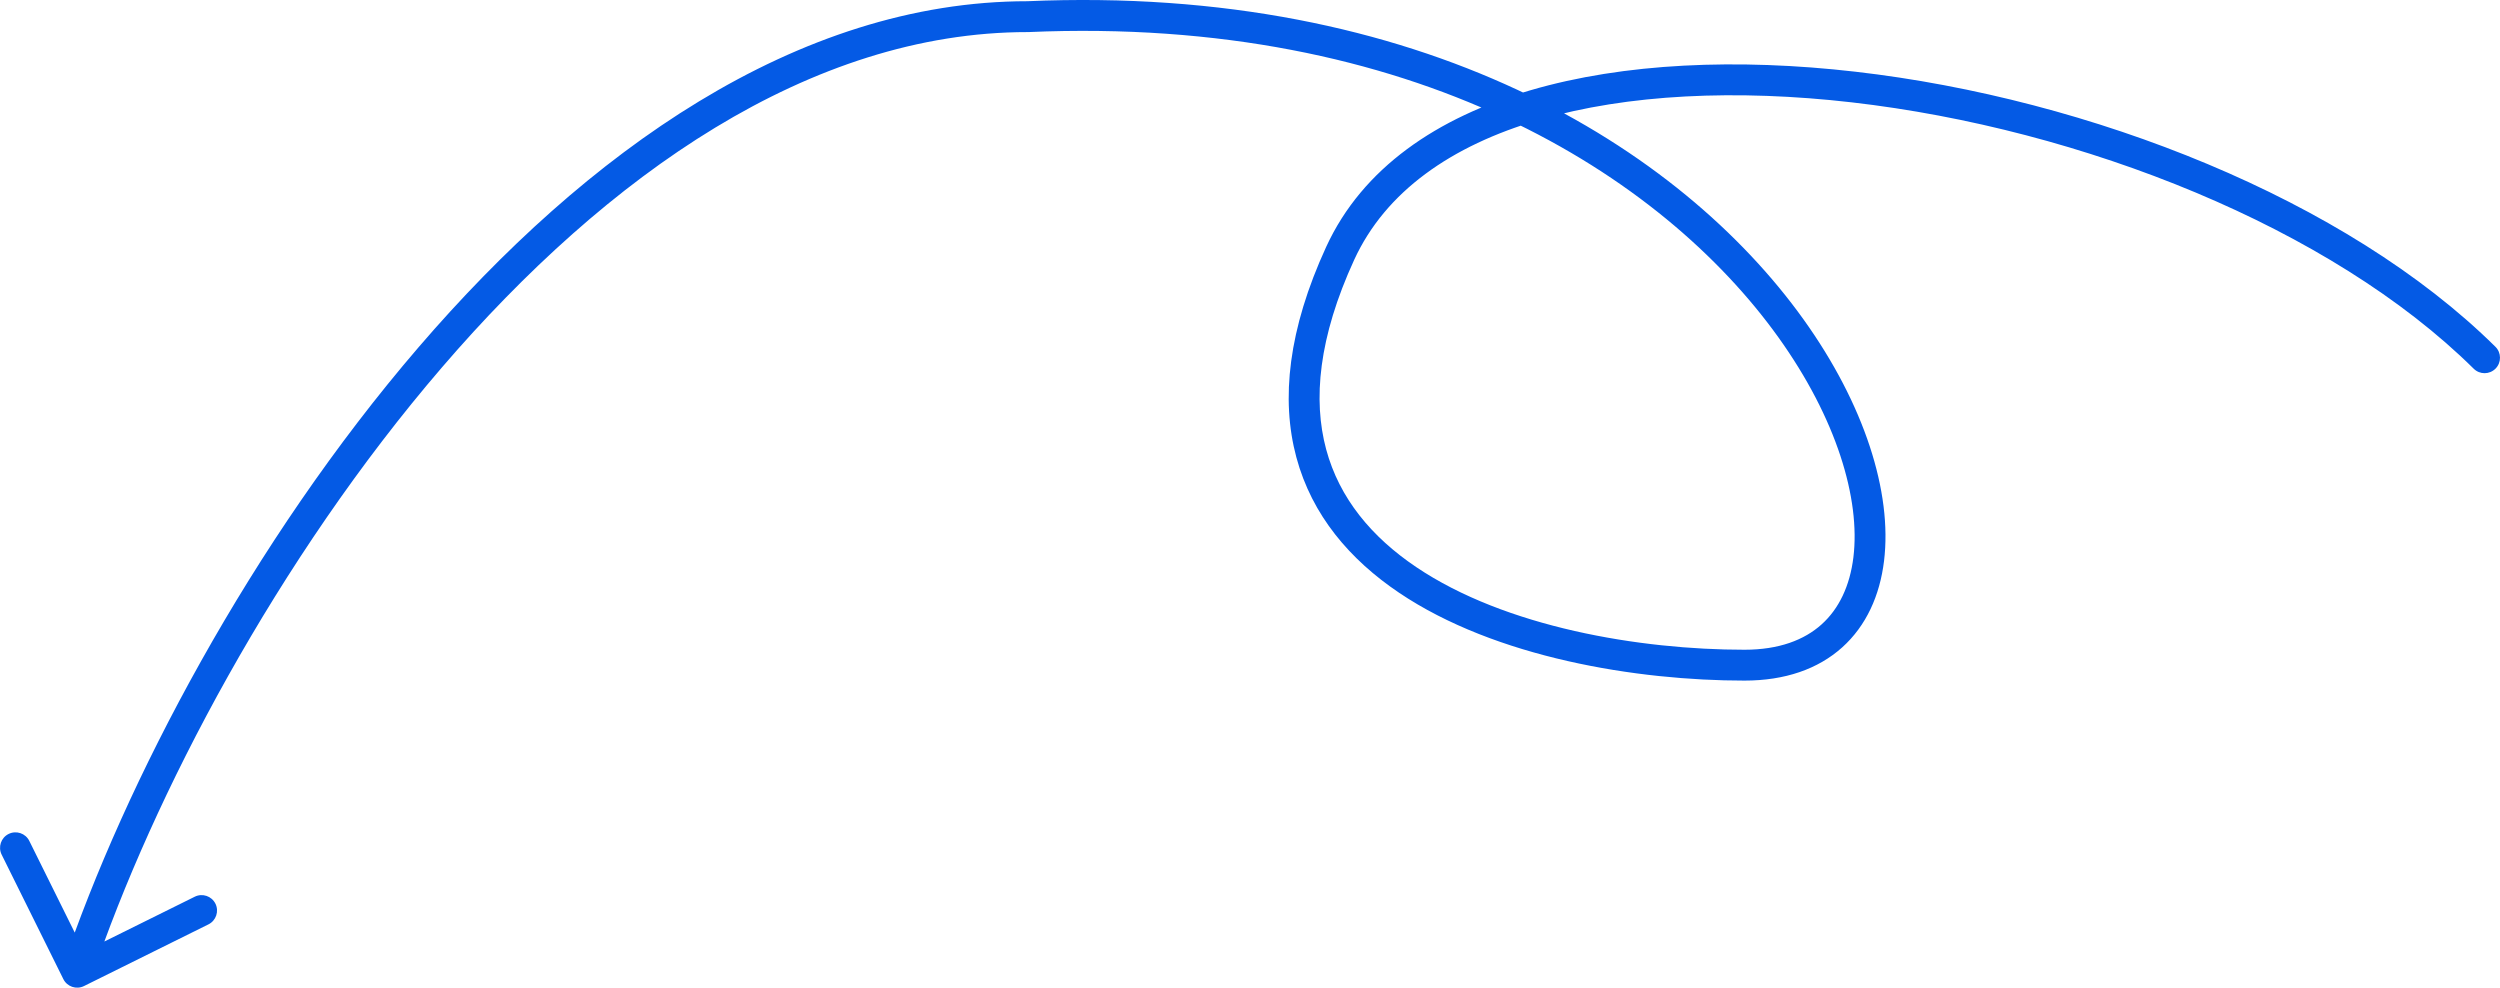 <svg width="162" height="64" viewBox="0 0 162 64" fill="none" xmlns="http://www.w3.org/2000/svg"><path d="M160.297 23.894C160.69 24.282 161.323 24.278 161.711 23.886C162.099 23.493 162.096 22.86 161.703 22.471L160.297 23.894ZM86.848 16.41L87.756 16.827L86.848 16.41ZM66.594 1.079V2.079H66.616L66.638 2.079L66.594 1.079ZM4.104 63.444C4.349 63.939 4.949 64.141 5.444 63.896L13.508 59.899C14.003 59.654 14.205 59.053 13.96 58.559C13.714 58.064 13.114 57.862 12.62 58.107L5.452 61.66L1.899 54.492C1.654 53.997 1.054 53.795 0.559 54.04C0.064 54.286 -0.138 54.886 0.107 55.38L4.104 63.444ZM66.594 0.079C51.608 0.079 37.954 9.906 27.125 22.5C16.272 35.122 8.086 50.717 4.052 62.681L5.948 63.319C9.905 51.582 17.968 36.217 28.641 23.804C39.338 11.364 52.485 2.079 66.594 2.079V0.079ZM161.703 22.471C152.027 12.905 135.44 6.393 120.216 4.645C112.592 3.769 105.229 4.078 99.181 5.847C93.133 7.615 88.289 10.881 85.939 15.992L87.756 16.827C89.781 12.424 94.026 9.438 99.742 7.767C105.458 6.095 112.535 5.776 119.988 6.632C134.918 8.346 151.032 14.734 160.297 23.894L161.703 22.471ZM113.043 44.103C115.669 44.103 117.811 43.354 119.373 41.952C120.931 40.552 121.813 38.591 122.086 36.349C122.628 31.9 120.81 26.192 116.858 20.683C108.912 9.608 92.102 -1.033 66.55 0.08L66.638 2.079C91.566 0.992 107.709 11.363 115.233 21.849C119.015 27.122 120.561 32.332 120.101 36.107C119.873 37.976 119.161 39.453 118.036 40.464C116.914 41.471 115.282 42.103 113.043 42.103V44.103ZM85.939 15.992C83.477 21.348 82.991 25.865 84.003 29.631C85.015 33.401 87.486 36.269 90.646 38.4C96.916 42.631 106.095 44.103 113.043 44.103V42.103C106.265 42.103 97.555 40.649 91.764 36.742C88.893 34.805 86.791 32.302 85.934 29.113C85.077 25.92 85.428 21.891 87.756 16.827L85.939 15.992Z" fill="#045AE5" /></svg> 